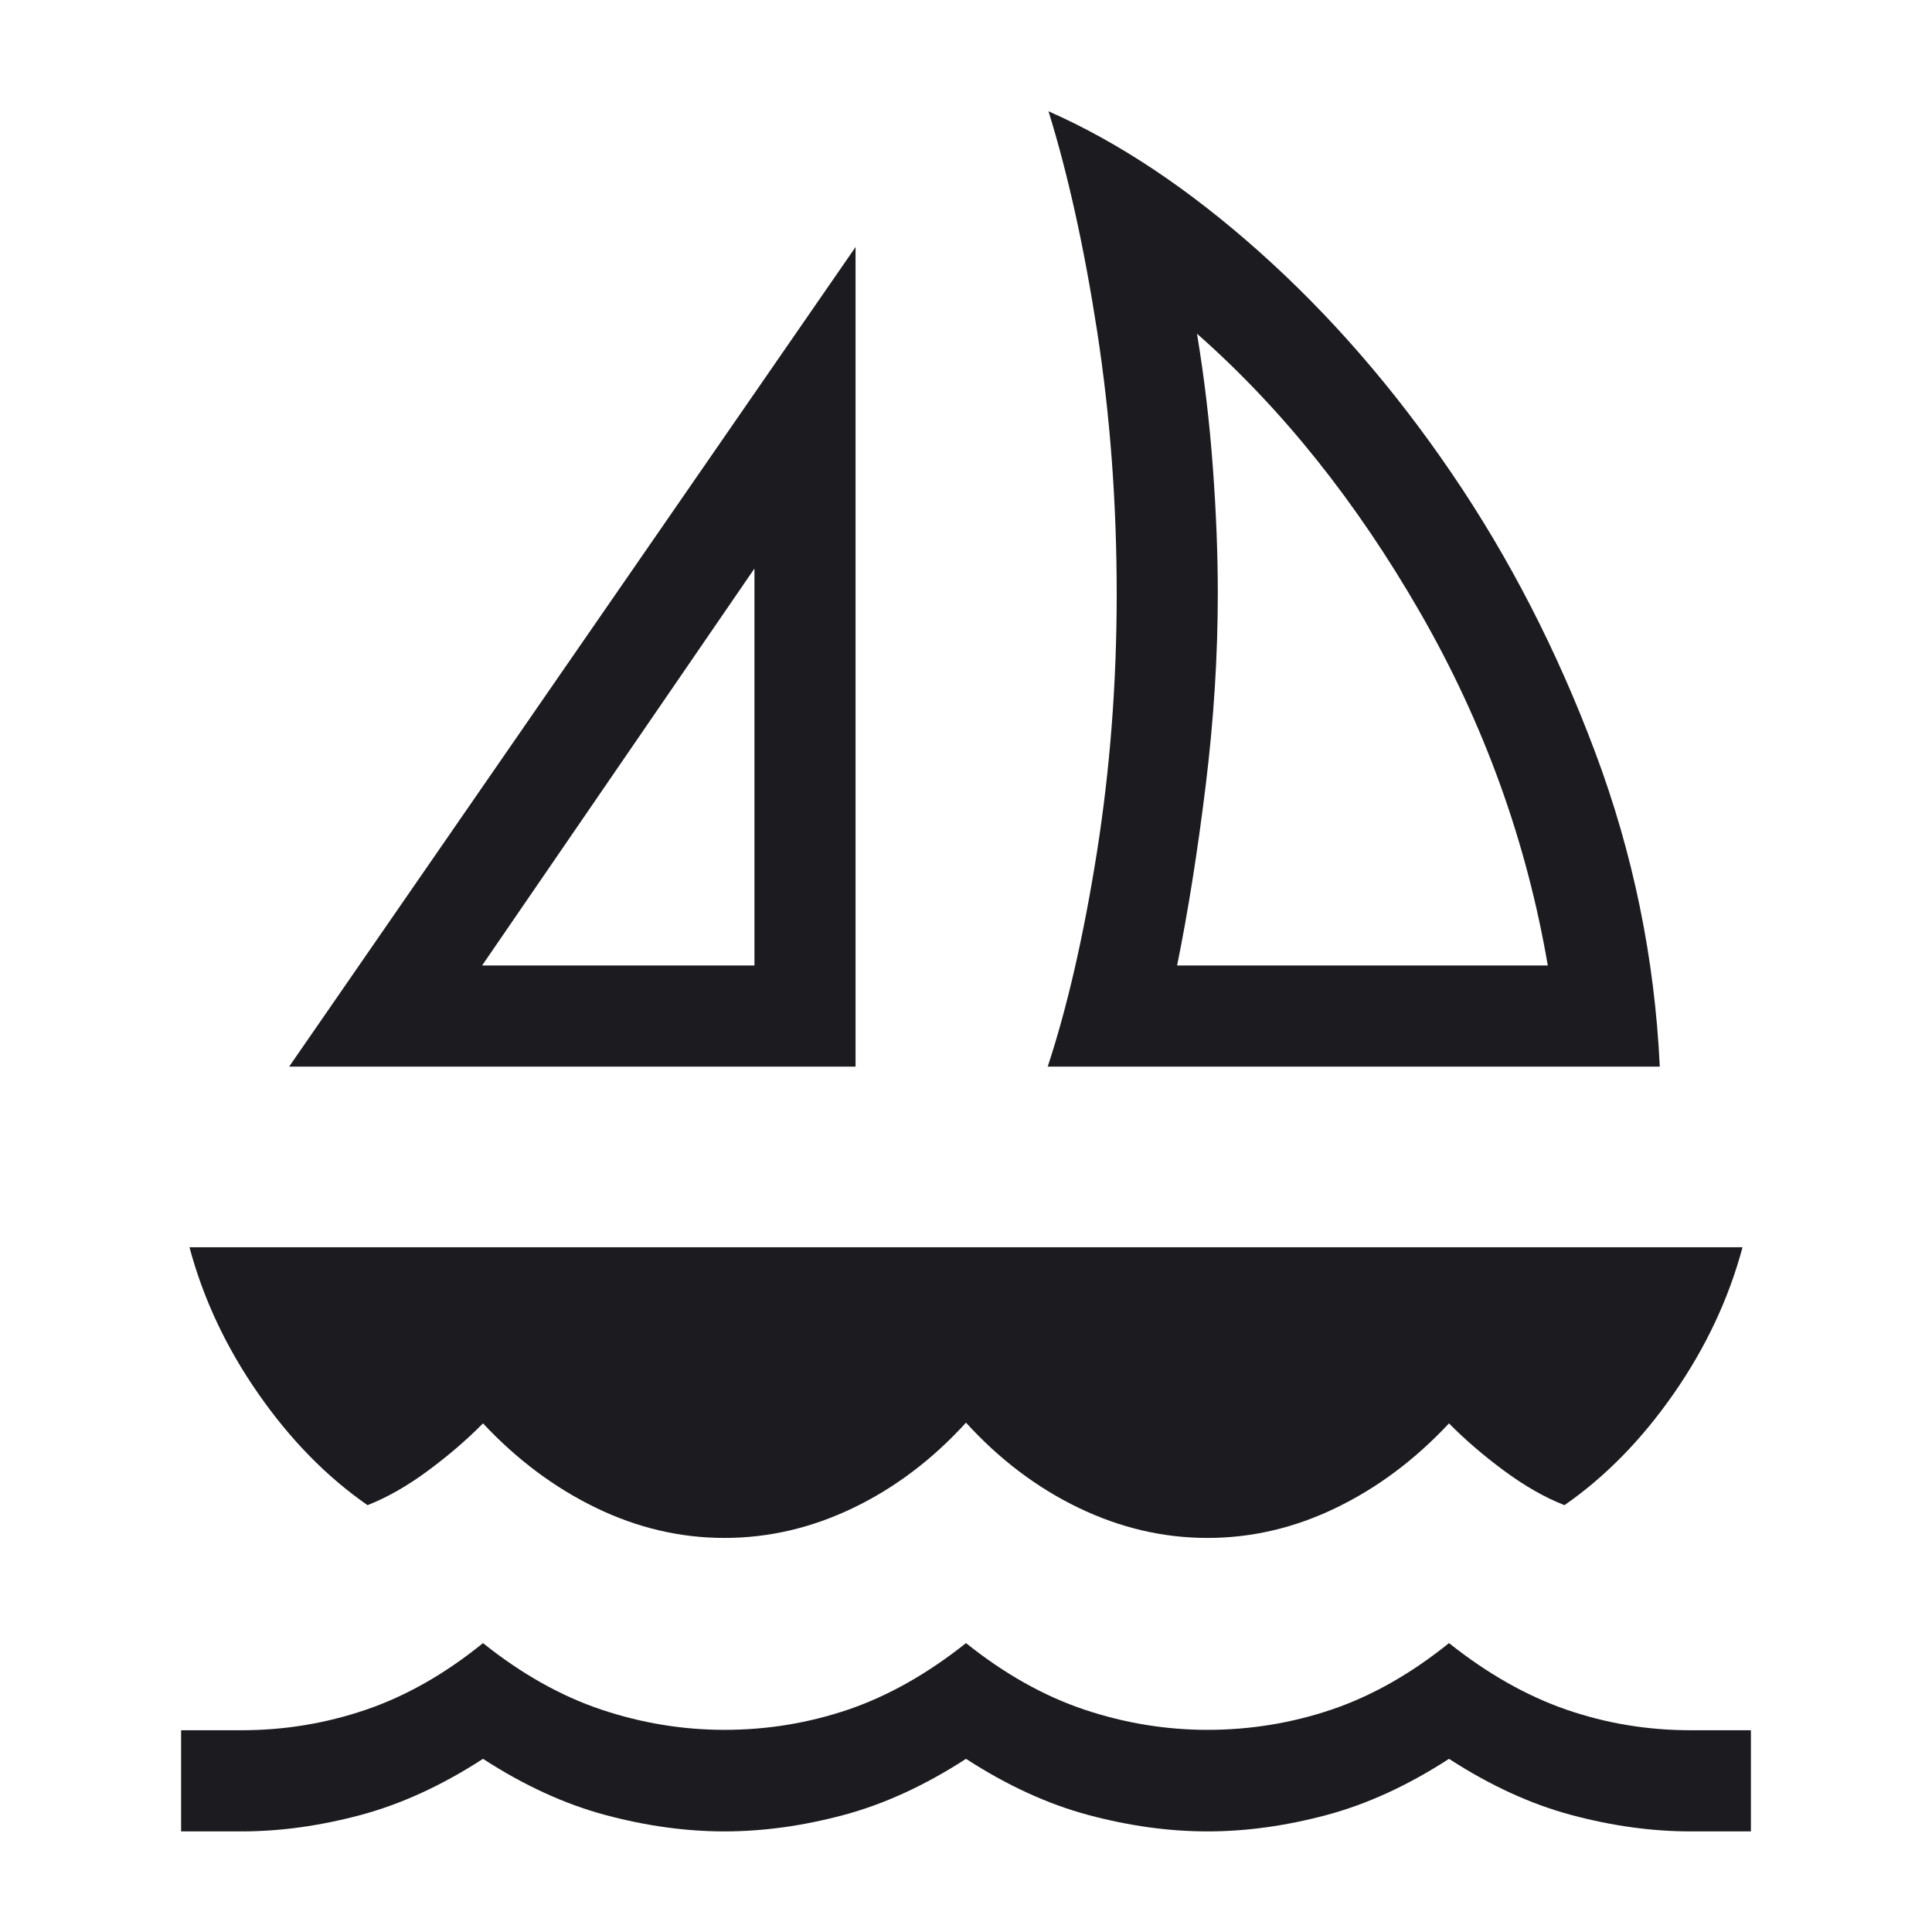 <svg width="30" height="30" viewBox="0 0 30 30" fill="none" xmlns="http://www.w3.org/2000/svg">
<g id="sailing">
<mask id="mask0_23_716" style="mask-type:alpha" maskUnits="userSpaceOnUse" x="0" y="0" width="30" height="30">
<rect id="Bounding box" width="30" height="30" fill="#D9D9D9"/>
</mask>
<g mask="url(#mask0_23_716)">
<path id="sailing_2" d="M4.49 16.562L13.285 3.836V16.562H4.49ZM7.486 14.992H11.715V8.828L7.486 14.992ZM16.269 16.562C16.574 15.636 16.828 14.527 17.033 13.233C17.237 11.941 17.34 10.604 17.34 9.223C17.34 7.809 17.238 6.449 17.036 5.142C16.834 3.836 16.582 2.698 16.281 1.728C17.371 2.208 18.463 2.936 19.557 3.912C20.651 4.888 21.645 6.032 22.54 7.346C23.435 8.659 24.178 10.102 24.768 11.676C25.359 13.25 25.694 14.879 25.773 16.562H16.269ZM18.278 14.992H24.034C23.704 13.062 23.043 11.234 22.05 9.508C21.057 7.783 19.903 6.341 18.587 5.182C18.7 5.865 18.782 6.556 18.833 7.256C18.885 7.955 18.91 8.61 18.91 9.223C18.91 10.177 18.848 11.168 18.722 12.196C18.596 13.223 18.448 14.155 18.278 14.992ZM11.25 23.881C10.565 23.881 9.901 23.726 9.258 23.415C8.615 23.104 8.029 22.667 7.5 22.102C7.256 22.35 6.973 22.594 6.651 22.833C6.328 23.072 6.014 23.252 5.707 23.372C5.072 22.931 4.506 22.353 4.009 21.638C3.511 20.923 3.156 20.166 2.942 19.367H27.058C26.844 20.166 26.488 20.923 25.991 21.638C25.494 22.353 24.928 22.931 24.293 23.372C23.986 23.252 23.672 23.072 23.349 22.833C23.027 22.594 22.744 22.35 22.5 22.102C21.972 22.667 21.387 23.104 20.743 23.415C20.099 23.726 19.435 23.881 18.75 23.881C18.065 23.881 17.399 23.726 16.752 23.415C16.105 23.104 15.521 22.663 15 22.091C14.479 22.663 13.895 23.104 13.248 23.415C12.601 23.726 11.935 23.881 11.25 23.881ZM2.812 28.438V26.867H3.75C4.417 26.867 5.061 26.761 5.684 26.548C6.307 26.335 6.912 25.991 7.5 25.514C8.096 25.991 8.706 26.334 9.332 26.545C9.958 26.755 10.597 26.861 11.25 26.861C11.917 26.861 12.558 26.755 13.175 26.545C13.792 26.334 14.4 25.991 15 25.514C15.596 25.991 16.206 26.334 16.832 26.545C17.458 26.755 18.097 26.861 18.75 26.861C19.417 26.861 20.06 26.755 20.681 26.545C21.302 26.334 21.908 25.991 22.5 25.514C23.1 25.991 23.708 26.335 24.325 26.548C24.942 26.761 25.583 26.867 26.25 26.867H27.188V28.438H26.25C25.651 28.438 25.035 28.353 24.403 28.184C23.771 28.015 23.137 27.724 22.5 27.311C21.863 27.724 21.229 28.015 20.597 28.184C19.965 28.353 19.349 28.438 18.75 28.438C18.151 28.438 17.535 28.353 16.903 28.184C16.271 28.015 15.637 27.724 15 27.311C14.363 27.724 13.729 28.015 13.097 28.184C12.465 28.353 11.849 28.438 11.25 28.438C10.651 28.438 10.035 28.353 9.403 28.184C8.771 28.015 8.137 27.724 7.5 27.311C6.863 27.724 6.229 28.015 5.597 28.184C4.965 28.353 4.349 28.438 3.75 28.438H2.812Z" fill="#1C1B1F"/>
</g>
</g>
</svg>
